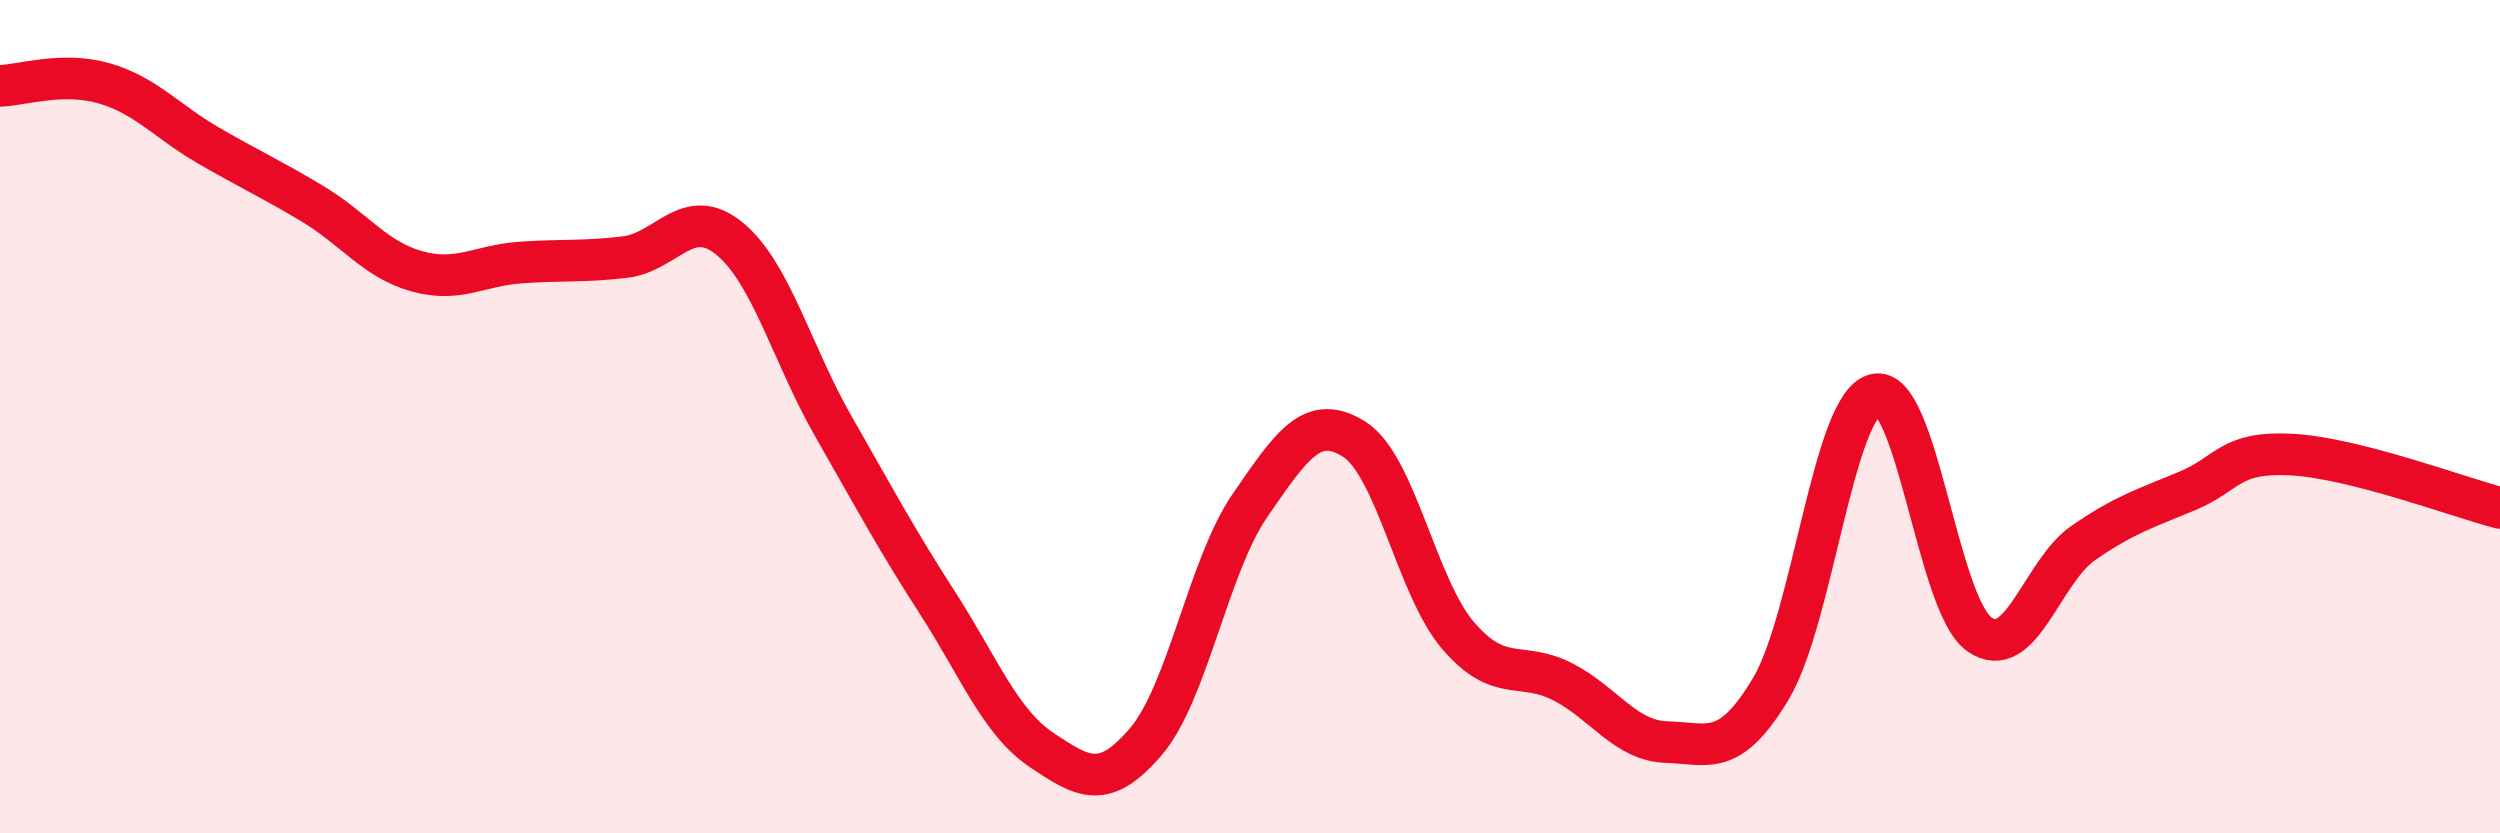 
    <svg width="60" height="20" viewBox="0 0 60 20" xmlns="http://www.w3.org/2000/svg">
      <path
        d="M 0,2.06 C 0.5,2.05 1.5,1.71 2.5,2 C 3.5,2.29 4,2.91 5,3.49 C 6,4.07 6.5,4.29 7.5,4.89 C 8.5,5.49 9,6.23 10,6.51 C 11,6.79 11.5,6.37 12.5,6.3 C 13.5,6.23 14,6.29 15,6.17 C 16,6.05 16.5,4.91 17.5,5.72 C 18.5,6.53 19,8.48 20,10.23 C 21,11.98 21.5,12.92 22.5,14.47 C 23.5,16.02 24,17.33 25,18 C 26,18.67 26.5,18.97 27.5,17.8 C 28.5,16.63 29,13.58 30,12.13 C 31,10.68 31.5,9.91 32.5,10.54 C 33.5,11.17 34,14.1 35,15.26 C 36,16.42 36.5,15.85 37.5,16.36 C 38.5,16.87 39,17.78 40,17.81 C 41,17.84 41.5,18.2 42.5,16.53 C 43.5,14.86 44,9.73 45,9.47 C 46,9.21 46.5,14.51 47.5,15.22 C 48.5,15.93 49,13.72 50,13.03 C 51,12.34 51.5,12.2 52.5,11.78 C 53.5,11.36 53.5,10.83 55,10.91 C 56.5,10.99 59,11.93 60,12.19L60 20L0 20Z"
        fill="#EB0A25"
        opacity="0.1"
        stroke-linecap="round"
        stroke-linejoin="round"
      />
      <path
        d="M 0,2.06 C 0.5,2.05 1.5,1.71 2.5,2 C 3.5,2.29 4,2.91 5,3.49 C 6,4.07 6.5,4.29 7.5,4.89 C 8.5,5.49 9,6.23 10,6.51 C 11,6.79 11.5,6.37 12.5,6.3 C 13.5,6.23 14,6.29 15,6.17 C 16,6.05 16.5,4.91 17.5,5.72 C 18.5,6.53 19,8.48 20,10.23 C 21,11.98 21.5,12.92 22.5,14.47 C 23.5,16.02 24,17.33 25,18 C 26,18.67 26.5,18.97 27.5,17.8 C 28.5,16.63 29,13.58 30,12.13 C 31,10.68 31.5,9.91 32.5,10.54 C 33.5,11.17 34,14.1 35,15.26 C 36,16.42 36.5,15.85 37.5,16.36 C 38.5,16.87 39,17.78 40,17.81 C 41,17.84 41.5,18.2 42.5,16.53 C 43.5,14.86 44,9.73 45,9.47 C 46,9.21 46.5,14.51 47.5,15.22 C 48.5,15.93 49,13.72 50,13.03 C 51,12.34 51.5,12.2 52.5,11.78 C 53.5,11.36 53.5,10.83 55,10.91 C 56.5,10.99 59,11.93 60,12.19"
        stroke="#EB0A25"
        stroke-width="1"
        fill="none"
        stroke-linecap="round"
        stroke-linejoin="round"
      />
    </svg>
  